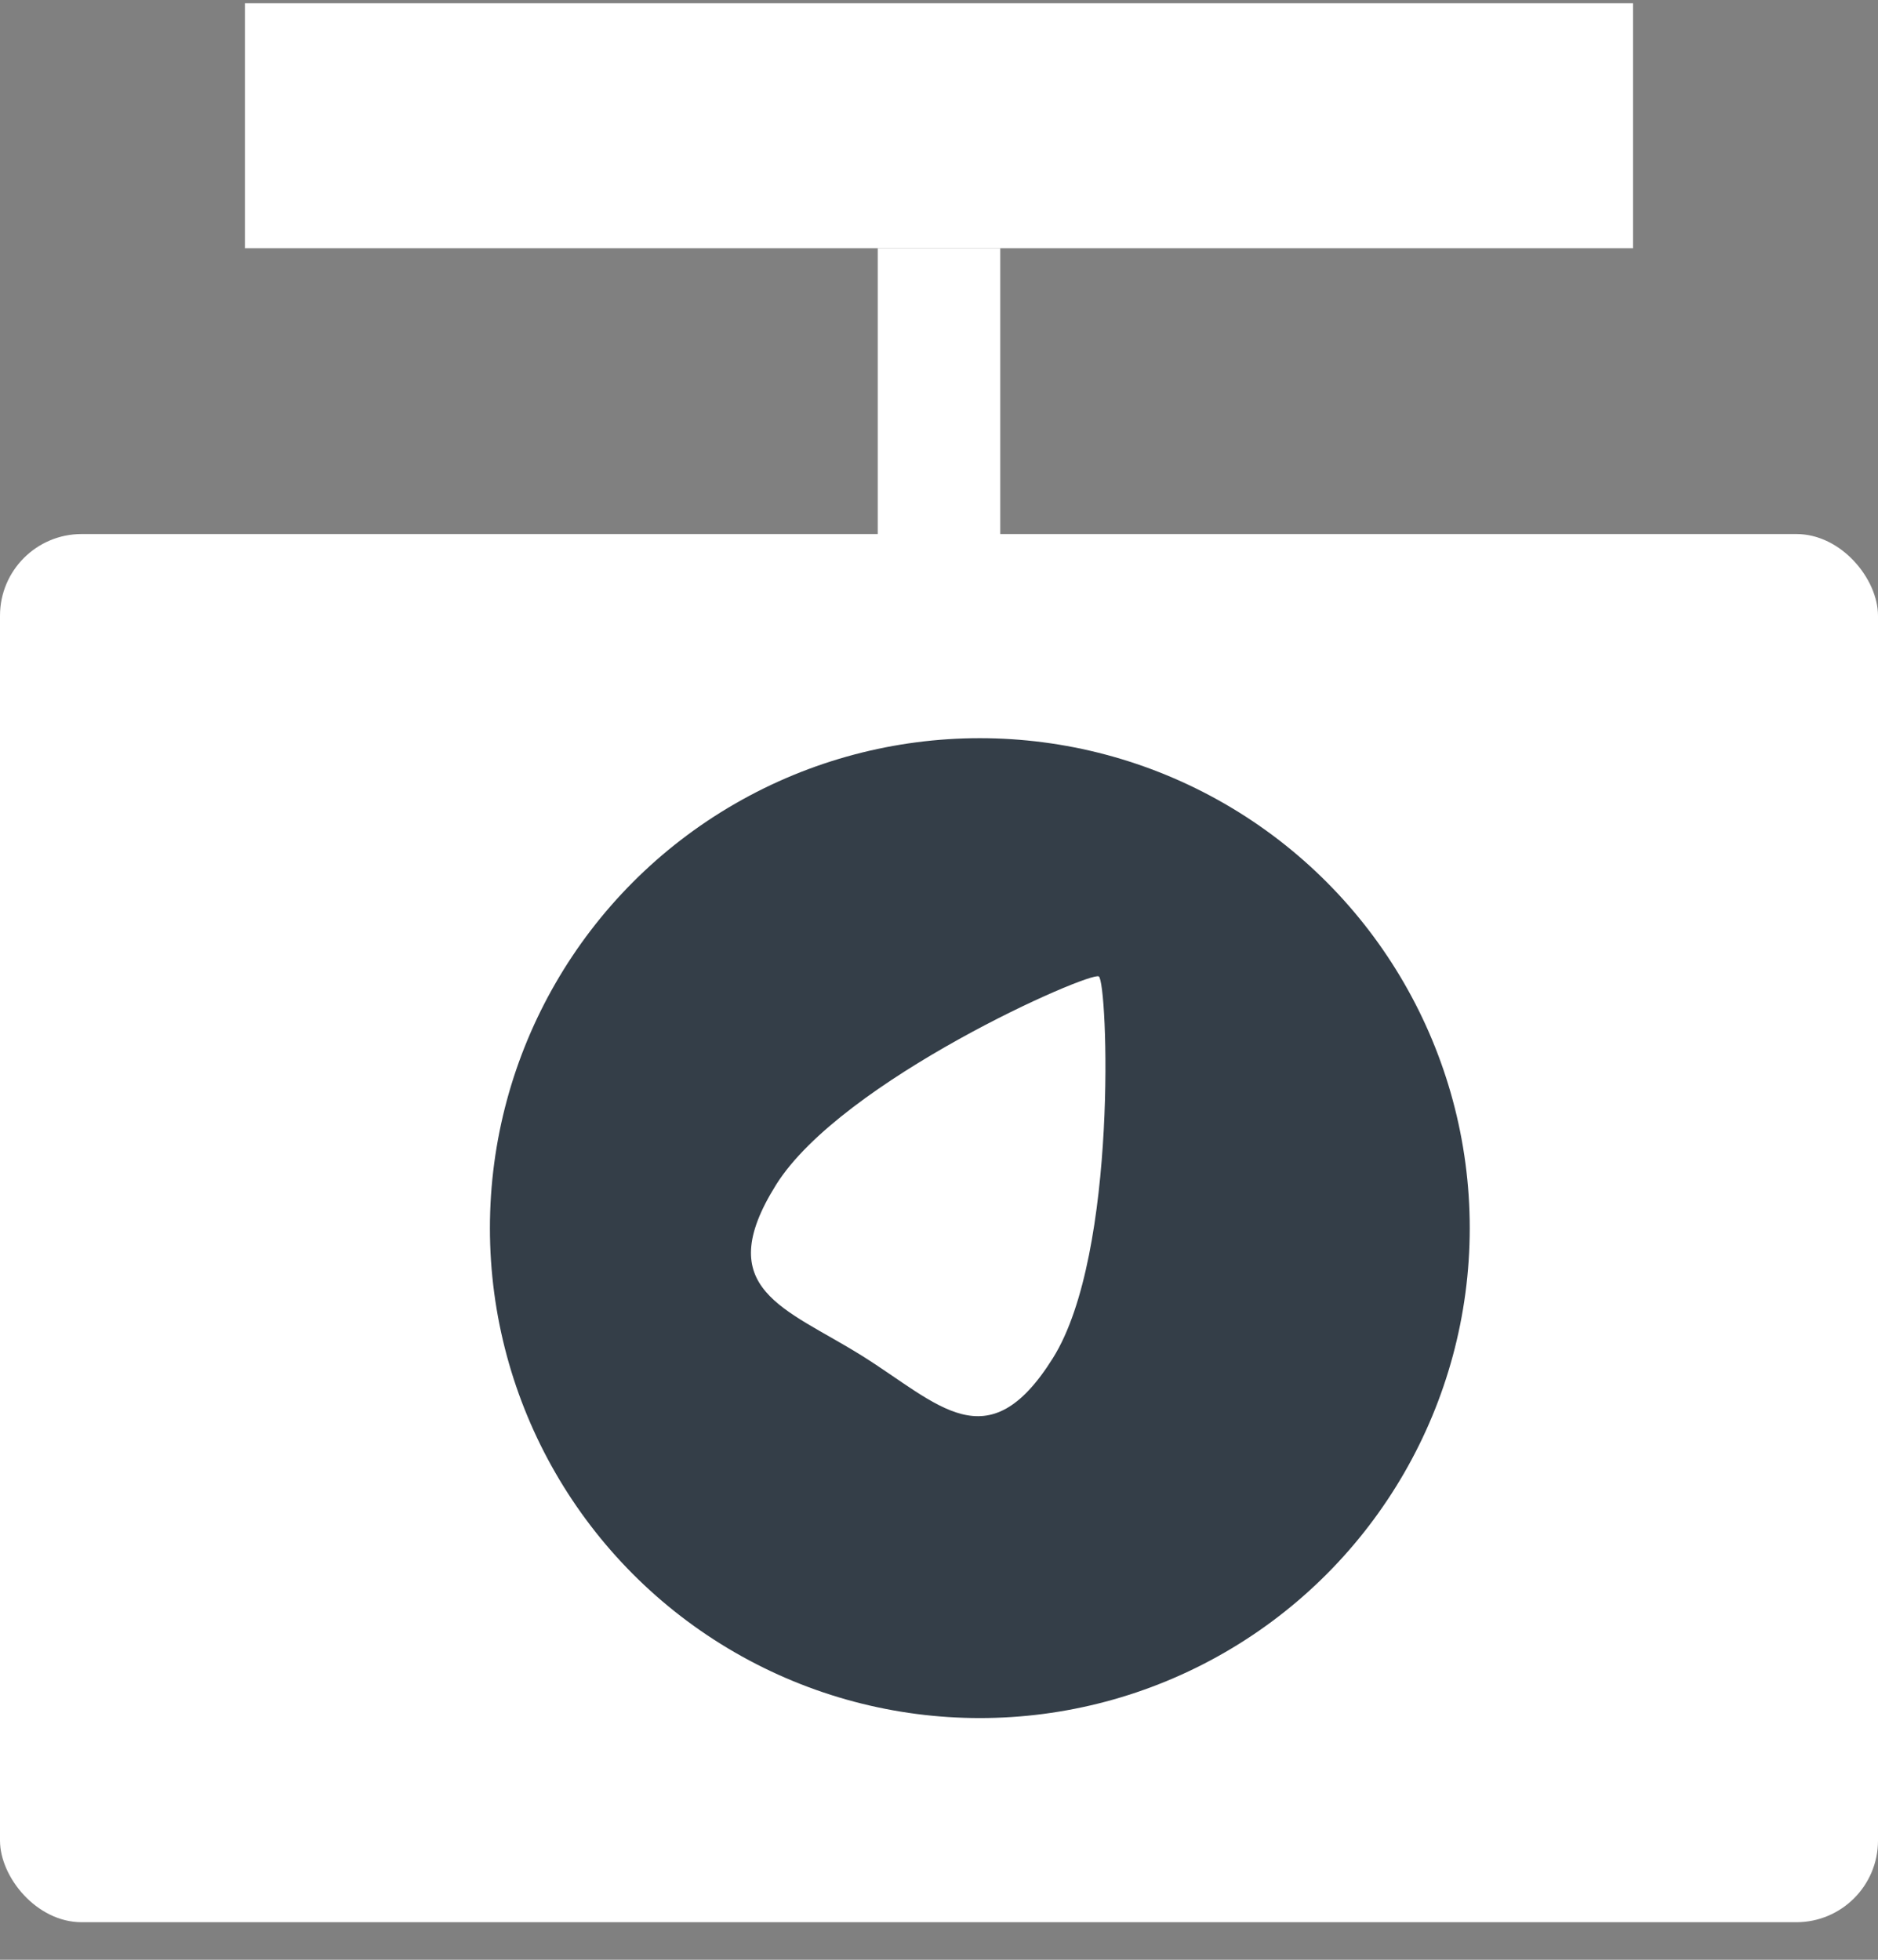 <svg xmlns="http://www.w3.org/2000/svg" width="46" height="48" viewBox="0 0 46 48">
  <rect x="0" y="0" width="46" height="48" fill="#808080" stroke="none"/>
  <g fill="none" fill-rule="evenodd" transform="translate(0 .08)">
    <rect width="46" height="34" y="13" fill="#FFF" rx="2"/>
    <circle cx="24" cy="30" r="12" fill="#343E48"/>
    <path fill="#FFF" d="M24,34 C24.254,34 28,28.505 28,25.481 C28,22.456 26.209,23.047 24,23.047 C21.791,23.047 20,22.456 20,25.481 C20,28.505 23.746,34 24,34 Z" transform="rotate(-148 24 28.5)"/>
    <rect width="34" height="6" x="6" fill="#FFF"/>
    <path stroke="#FFF" stroke-width="3" d="M23,6 L23,16"/>
  </g>
</svg>
